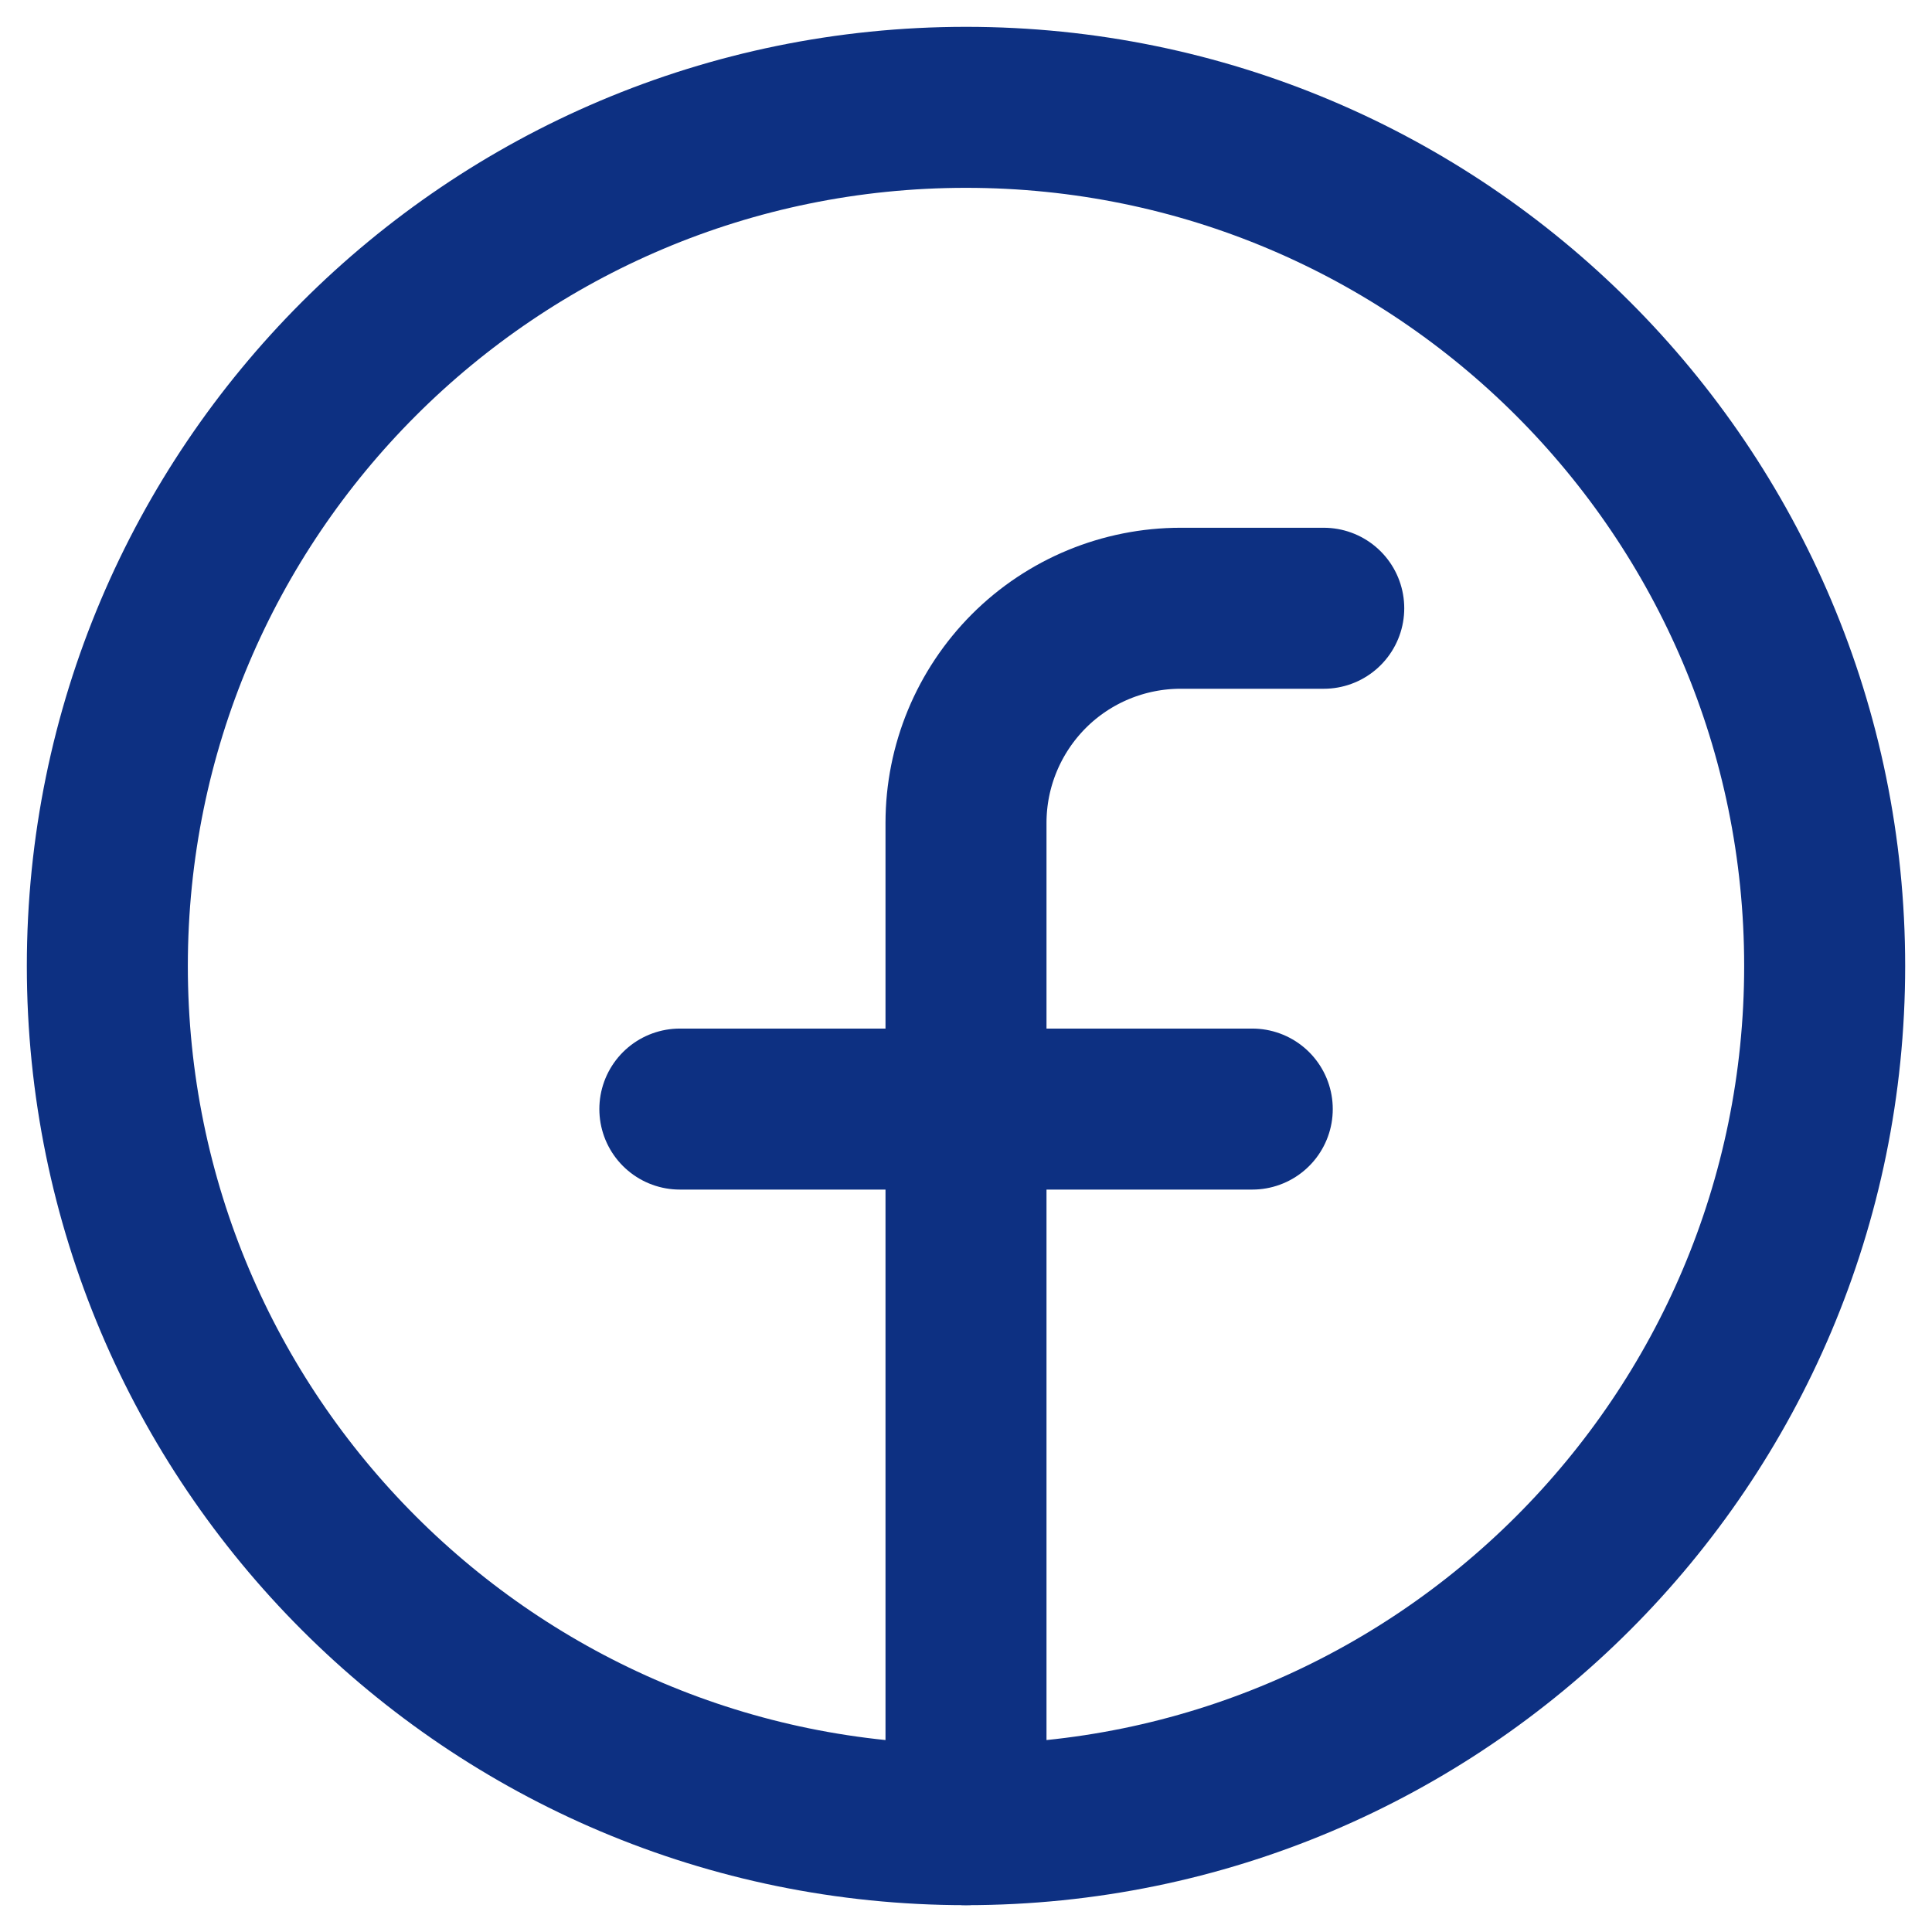 <svg width="18" height="18" viewBox="0 0 18 18" fill="none" xmlns="http://www.w3.org/2000/svg">
<path d="M9 17C13.418 17 17 13.418 17 9C17 4.582 13.418 1 9 1C4.582 1 1 4.582 1 9C1 13.418 4.582 17 9 17Z" stroke="#0D3082" stroke-width="1.5" stroke-linecap="round" stroke-linejoin="round"/>
<path d="M12.333 5.667H11C10.47 5.667 9.961 5.877 9.586 6.252C9.211 6.628 9 7.136 9 7.667V17" stroke="#0D3082" stroke-width="1.5" stroke-linecap="round" stroke-linejoin="round"/>
<path d="M6.334 10.333H11.667" stroke="#0D3082" stroke-width="1.5" stroke-linecap="round" stroke-linejoin="round"/>
</svg>
